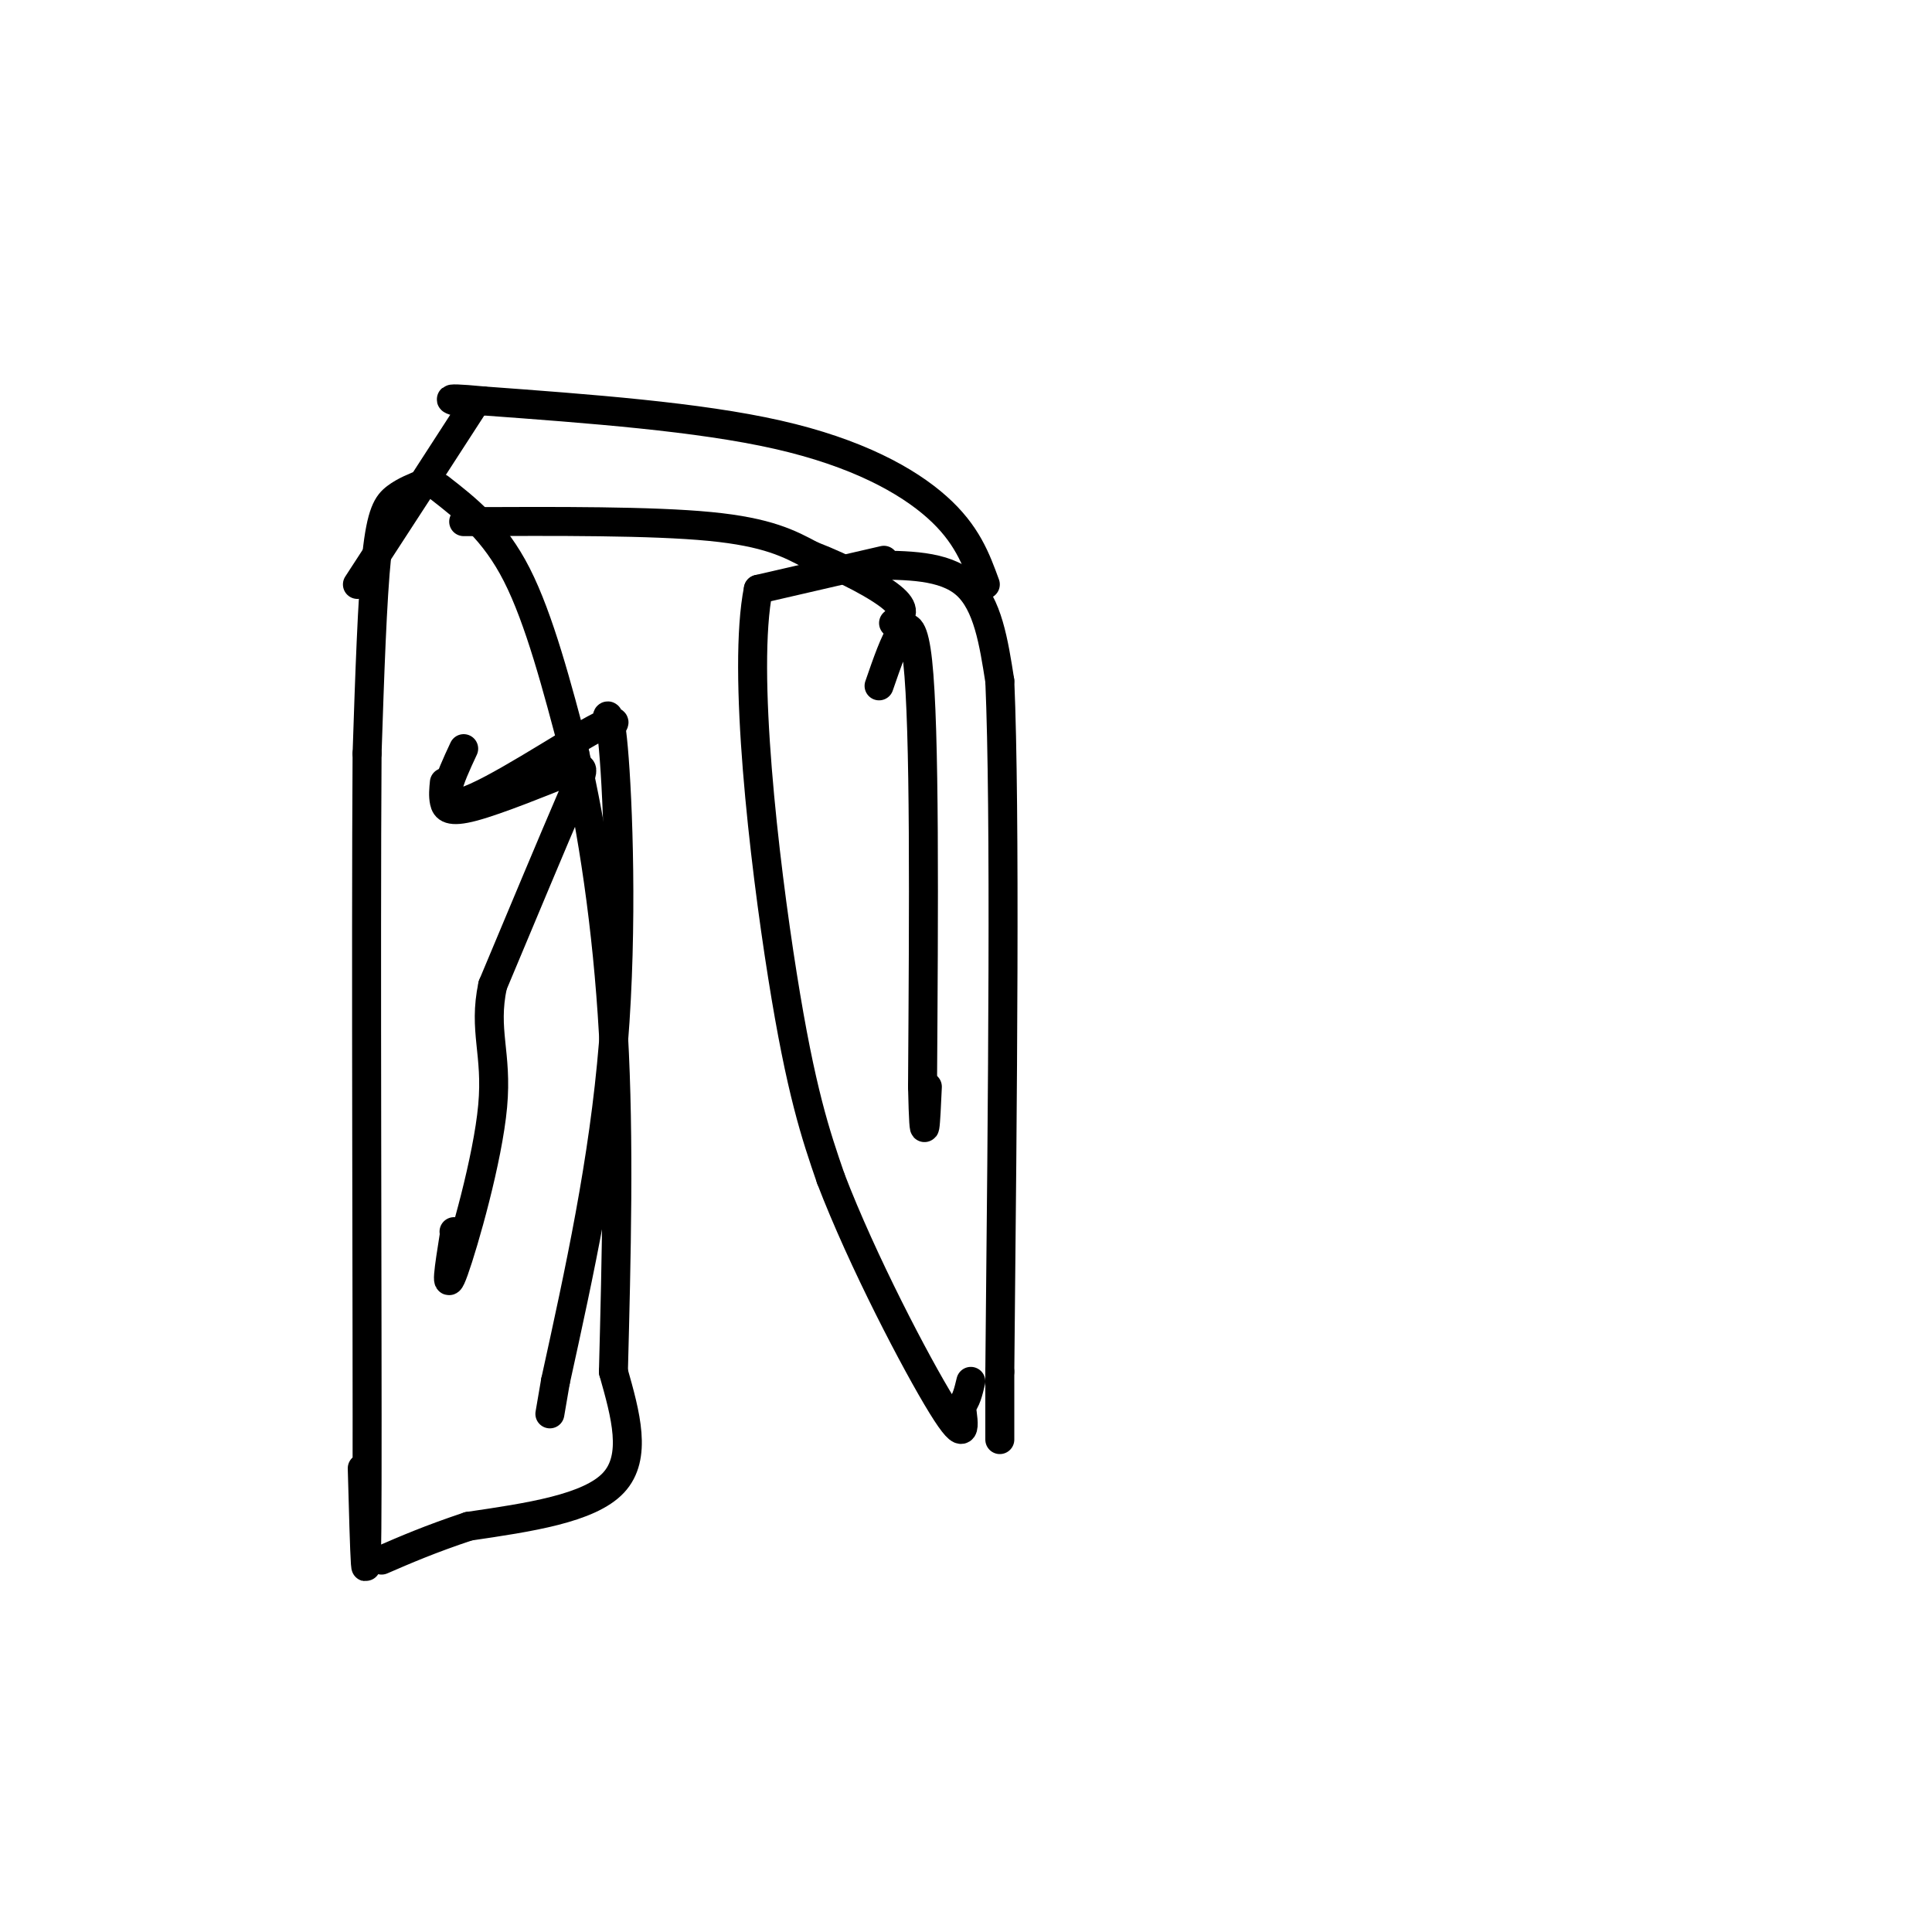 <svg viewBox='0 0 400 400' version='1.1' xmlns='http://www.w3.org/2000/svg' xmlns:xlink='http://www.w3.org/1999/xlink'><g fill='none' stroke='#000000' stroke-width='6' stroke-linecap='round' stroke-linejoin='round'><path d='M88,100c-2.133,0.844 -4.267,1.689 -6,3c-1.733,1.311 -3.067,3.089 -4,12c-0.933,8.911 -1.467,24.956 -2,41'/><path d='M76,156c-0.267,40.067 0.067,119.733 0,151c-0.067,31.267 -0.533,14.133 -1,-3'/><path d='M180,117c7.750,0.000 15.500,0.000 20,4c4.500,4.000 5.750,12.000 7,20'/><path d='M207,141c1.167,27.167 0.583,85.083 0,143'/><path d='M207,284c0.000,24.000 0.000,12.500 0,1'/><path d='M91,101c5.667,4.417 11.333,8.833 16,18c4.667,9.167 8.333,23.083 12,37'/><path d='M119,156c3.644,15.533 6.756,35.867 8,58c1.244,22.133 0.622,46.067 0,70'/><path d='M127,284c2.500,8.833 5.000,17.667 0,23c-5.000,5.333 -17.500,7.167 -30,9'/><path d='M97,316c-8.000,2.667 -13.000,4.833 -18,7'/><path d='M183,116c0.000,0.000 -26.000,6.000 -26,6'/><path d='M157,122c-3.378,16.844 1.178,55.956 5,80c3.822,24.044 6.911,33.022 10,42'/><path d='M172,244c6.489,16.978 17.711,38.422 23,47c5.289,8.578 4.644,4.289 4,0'/><path d='M199,291c1.000,-0.833 1.500,-2.917 2,-5'/><path d='M204,121c-1.911,-5.244 -3.822,-10.489 -10,-16c-6.178,-5.511 -16.622,-11.289 -33,-15c-16.378,-3.711 -38.689,-5.356 -61,-7'/><path d='M100,83c-10.500,-1.000 -6.250,0.000 -2,1'/><path d='M98,84c0.000,0.000 -11.000,17.000 -11,17'/><path d='M87,101c-4.000,6.167 -8.500,13.083 -13,20'/><path d='M96,108c19.500,-0.083 39.000,-0.167 51,1c12.000,1.167 16.500,3.583 21,6'/><path d='M168,115c7.044,2.711 14.156,6.489 17,9c2.844,2.511 1.422,3.756 0,5'/><path d='M182,142c3.250,-9.417 6.500,-18.833 8,-5c1.500,13.833 1.250,50.917 1,88'/><path d='M191,225c0.333,14.667 0.667,7.333 1,0'/><path d='M92,162c-0.137,1.378 -0.274,2.756 0,4c0.274,1.244 0.960,2.354 6,1c5.040,-1.354 14.434,-5.172 19,-7c4.566,-1.828 4.305,-1.665 1,6c-3.305,7.665 -9.652,22.833 -16,38'/><path d='M102,204c-2.000,9.429 1.000,14.000 0,25c-1.000,11.000 -6.000,28.429 -8,34c-2.000,5.571 -1.000,-0.714 0,-7'/><path d='M94,255c0.000,0.000 0.000,0.000 0,0'/><path d='M96,155c-2.970,6.377 -5.939,12.755 0,11c5.939,-1.755 20.788,-11.641 27,-15c6.212,-3.359 3.789,-0.189 3,-1c-0.789,-0.811 0.057,-5.603 1,5c0.943,10.603 1.984,36.601 0,61c-1.984,24.399 -6.992,47.200 -12,70'/><path d='M115,286c-2.000,11.667 -1.000,5.833 0,0'/></g>
</svg>